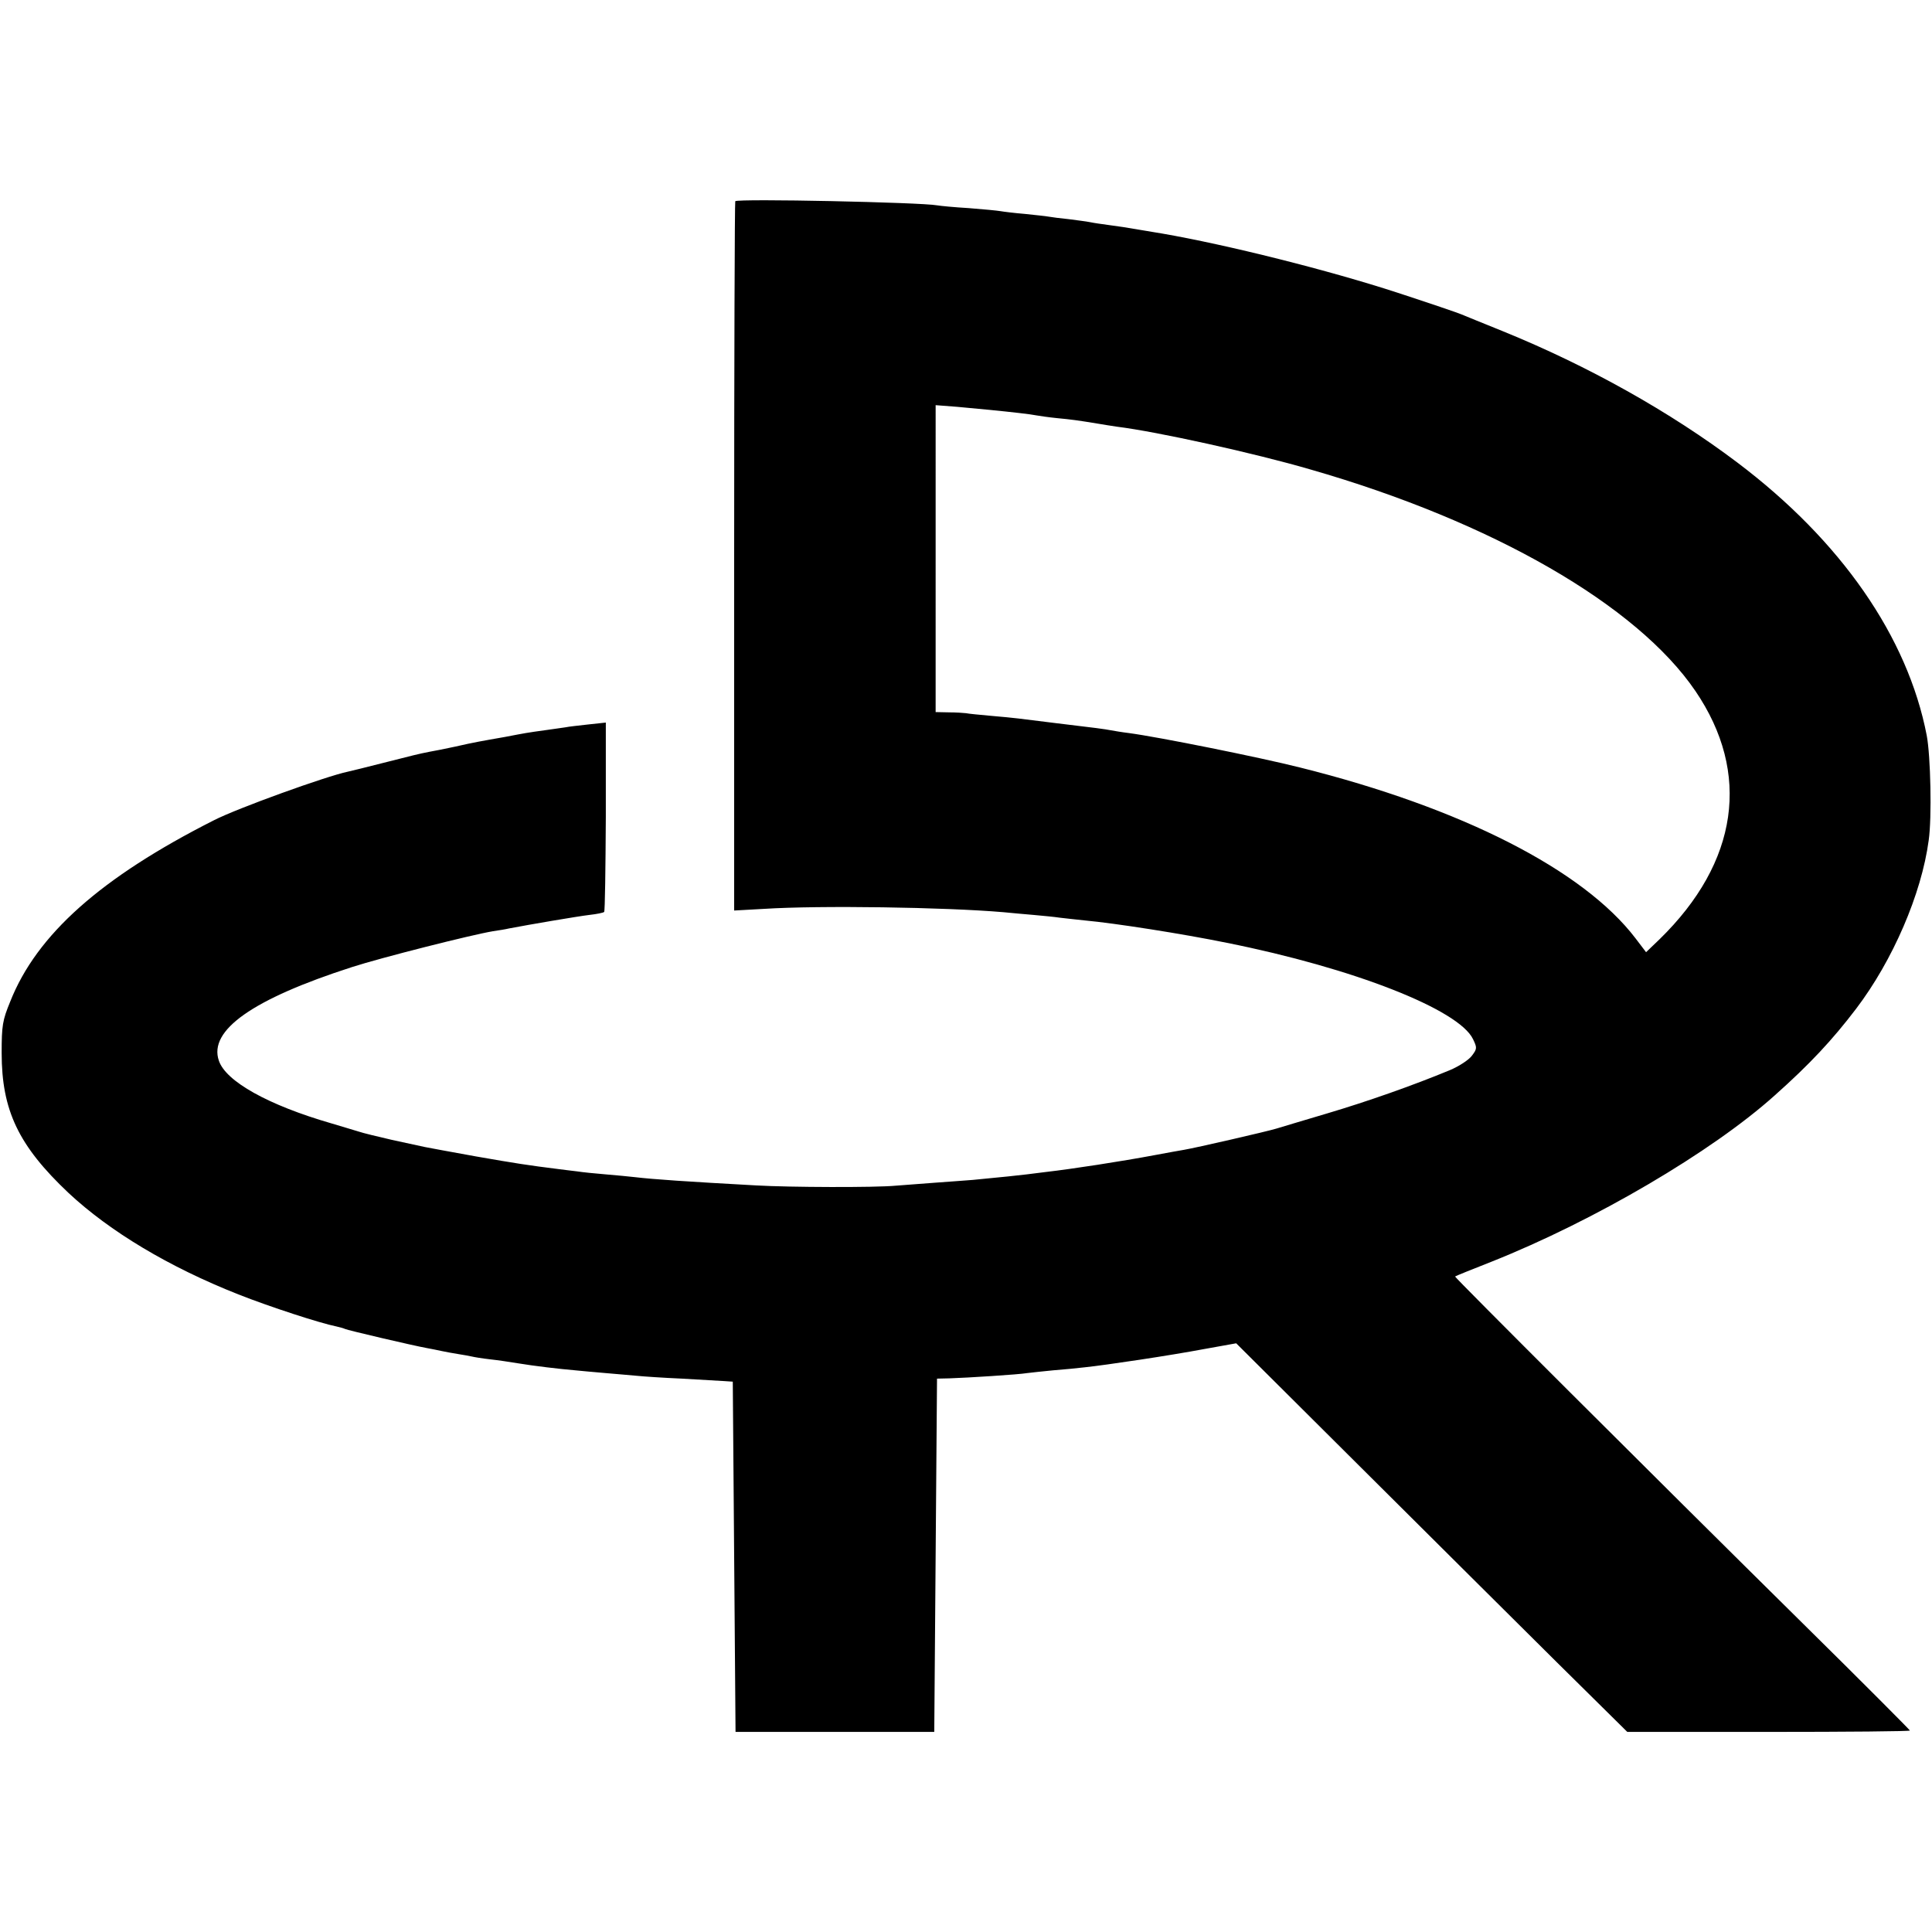 <svg xmlns="http://www.w3.org/2000/svg" version="1.0" viewBox="0 0 700 700"><path d="M266.4 72.9c-.2.2-.4 58.2-.4 128.7v128.3l10.8-.6c20.4-1.3 65.5-.6 86.7 1.2 2.8.3 7.7.7 11 1 3.3.3 7.6.7 9.5 1 1.9.2 6 .7 9.1 1 10.9 1 35.2 4.8 51.4 8.1 46 9.2 84.1 24.2 89.2 34.9 1.5 3.1 1.5 3.5-.4 6-1.1 1.5-4.6 3.8-7.9 5.2-13.5 5.6-30 11.4-44.5 15.7-8.5 2.5-16.7 5-18.4 5.5-3.2 1-29.3 7-33.5 7.7-1.4.2-6.1 1.1-10.5 1.9-12.2 2.3-30.5 5.1-39.3 6.1-2.6.3-5.8.7-7.2.9-2.3.3-9 1-19.5 2-2.2.2-8.3.6-13.5 1-5.2.4-11.7.9-14.5 1.1-7.3.7-38.4.6-50.5-.1-25.5-1.4-37.2-2.2-44-3-1.9-.2-6.6-.7-10.5-1-3.8-.3-8.6-.8-10.5-1.1-1.9-.2-4.8-.6-6.5-.8-11.2-1.4-15.7-2.1-30-4.6-8.8-1.6-17.1-3.1-18.5-3.4-1.4-.3-6.8-1.5-12-2.6-5.2-1.2-10.6-2.5-12-3-1.4-.4-5.9-1.8-10-3-22.8-6.6-38.2-15.2-40.7-22.7-3.8-11 12.2-22.3 48.2-33.9 10.5-3.4 43.3-11.7 51.1-13 2-.3 4.6-.7 5.8-1 7.3-1.4 24.9-4.4 29.1-4.9 2.7-.3 5.2-.8 5.4-1.1.3-.3.5-15.8.6-34.5v-34.1l-6.5.7c-3.6.4-7.2.8-8 1-.8.1-4 .6-7 1s-6.4.9-7.5 1.1c-1.1.2-4.5.8-7.5 1.4-8.5 1.5-11 1.9-18 3.5-3.6.8-7.8 1.6-9.5 1.9-4 .8-5.2 1.1-17 4.1-5.5 1.4-11.1 2.8-12.5 3.1-7.7 1.6-39.9 13.2-48.5 17.6-40.9 20.7-64.2 41.4-73.8 65.7-2.8 6.8-3.1 8.7-3.1 18.6 0 20.8 6.1 33.6 24.2 50.7 15 14 36.3 26.8 61.6 36.8 11.4 4.5 29.5 10.4 35.5 11.6 1.4.3 2.7.7 3.1.9.6.4 25 6.1 29.5 6.9 1.7.3 4.1.8 5.5 1.1 1.4.3 4.1.8 6 1.1 1.9.3 4.2.7 5 .9.8.2 3.8.7 6.5 1 2.8.3 7.5 1 10.5 1.5 5.4.9 14.6 2 20.5 2.5 1.7.2 6.6.6 11 1s9.6.8 11.5 1c1.9.2 9.1.7 16 1 6.9.4 13.9.8 15.5.9l3 .2.5 63.5.5 63.4h72l.5-64 .5-64 4.5-.1c6.5-.2 25.3-1.4 28.1-1.9 1.3-.2 5.6-.6 9.4-1 3.9-.3 9-.8 11.5-1.1 7.7-.8 31-4.3 43.2-6.6l11.7-2.1 45.3 45.1c24.9 24.8 56.8 56.5 70.8 70.4l25.6 25.3h51.2c28.2 0 51.2-.2 51.2-.5 0-.2-17.3-17.6-38.5-38.5-56.6-55.9-126.6-125.8-126.3-126 .2-.2 6.2-2.6 13.3-5.4 37.2-14.8 79.8-39.8 102.5-60.2 12.7-11.3 20.9-20.1 29.5-31.4 13.3-17.5 23.7-41.6 26.3-61 1.2-8.3.7-30.6-.7-38-6.9-35.8-31.1-70.6-68.6-98.9-24.4-18.4-54-35-85-47.6-7.1-2.9-13.9-5.6-15-6.1-1.1-.5-11.4-4-23-7.8-25.1-8.2-61.8-17.4-85.5-21.5-1.4-.2-4.1-.7-6-1-7.6-1.3-9.7-1.6-13.5-2.1-2.2-.3-5.1-.7-6.5-1-1.4-.3-4.9-.7-7.8-1.1-2.9-.3-6.2-.7-7.2-.9-1-.2-5-.6-8.7-1-3.7-.3-7.7-.8-8.8-1-1.1-.2-6.3-.7-11.5-1.1-5.2-.3-10.3-.8-11.4-1-5.9-1.1-72.2-2.5-73.2-1.5zm92.1 75.6c8.1.8 15.1 1.6 17 2 1.1.2 4.5.7 7.5 1 5.3.5 7.5.8 14.8 2 1.7.3 4.9.8 6.9 1.1 14.6 1.8 49.9 9.6 70.1 15.5 65.8 18.9 118.3 49.1 139.5 80.3 20.2 29.7 15.6 62-13 89.9l-4.9 4.7-3.8-5c-18.9-24.8-63-47.3-121.5-61.9-15.1-3.8-51.5-11.1-62.1-12.5-2.5-.3-5.4-.8-6.5-1-2-.4-5.6-.9-20-2.6-13.6-1.7-14.8-1.9-23-2.6-4.4-.4-8.7-.8-9.5-1-.8-.1-3.6-.3-6.2-.3l-4.8-.1V146.8l7.8.6c4.2.4 9.5.9 11.7 1.1z"/></svg>